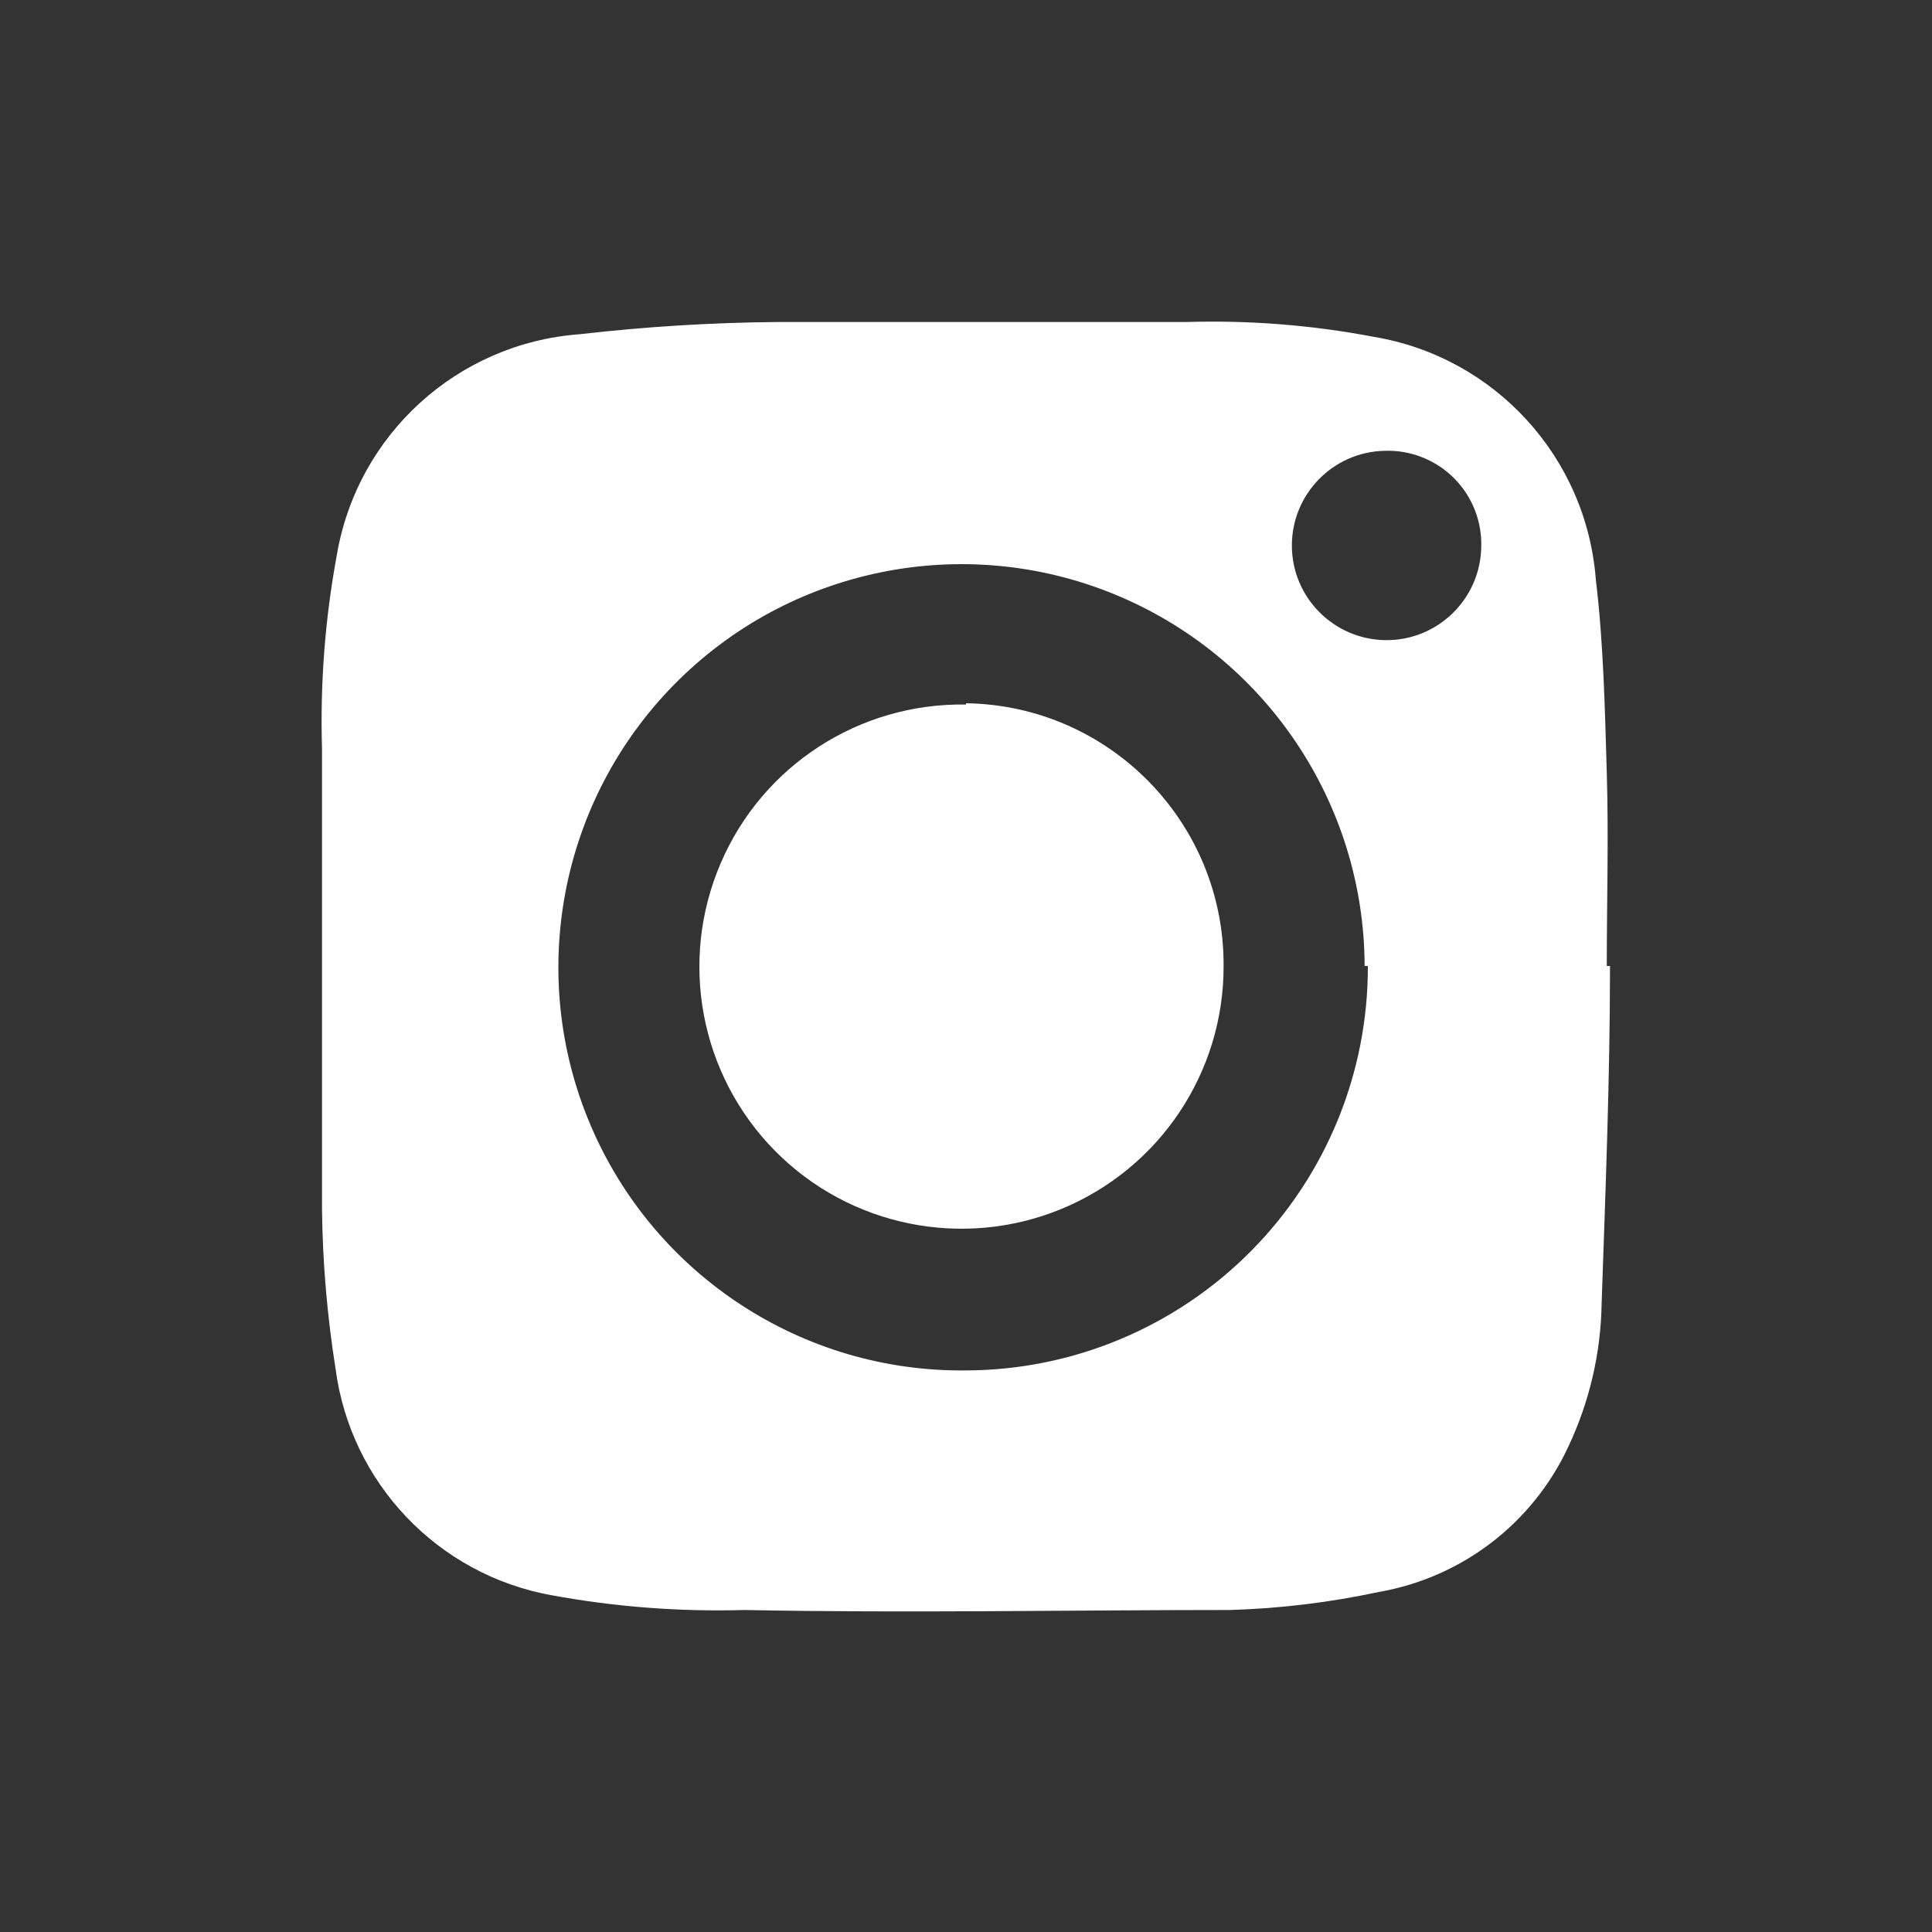 <svg xmlns="http://www.w3.org/2000/svg" width="30" height="30" viewBox="0 0 30 30">
    <rect x="0" y="0" width="30" height="30" fill="#333333" stroke="none"/>
    <g fill="none" fill-rule="evenodd">
        <path d="M0 0H30V30H0z"/>
        <path fill="#FFF" fill-rule="nonzero" d="M25 15c0 1.74-.07 3.49-.13 5.24-.012.772-.19 1.532-.52 2.23-.553 1.186-1.651 2.026-2.94 2.25-.76.163-1.533.257-2.31.28-2.51 0-5 .05-7.54 0-1.005.029-2.01-.048-3-.23-1.763-.32-3.118-1.743-3.35-3.52-.13-.82-.201-1.65-.21-2.48v-7.15c-.03-1.005.047-2.011.23-3C5.547 6.745 7.104 5.33 9 5.19c1.026-.118 2.057-.182 3.09-.19h6.34c.972-.029 1.945.048 2.9.23 1.88.312 3.305 1.869 3.45 3.77.12 1 .14 2 .17 3s0 2 0 3m-3.76 0c-.008-2.536-1.546-4.817-3.895-5.776-2.348-.958-5.043-.404-6.823 1.402-1.78 1.806-2.295 4.509-1.303 6.843.992 2.334 3.295 3.84 5.831 3.811 1.66-.005 3.25-.67 4.42-1.848 1.17-1.177 1.825-2.772 1.82-4.432m.26-8c-.802.017-1.443.674-1.44 1.477.004.802.651 1.453 1.454 1.463.802.009 1.464-.628 1.486-1.43.017-.404-.135-.796-.42-1.083-.285-.286-.676-.441-1.08-.427M15 10.94c-1.653-.028-3.16.946-3.81 2.466-.652 1.52-.32 3.282.84 4.46 1.161 1.178 2.919 1.536 4.448.908 1.529-.63 2.526-2.12 2.522-3.774.011-2.227-1.773-4.047-4-4.08"/>
    </g>
</svg>
